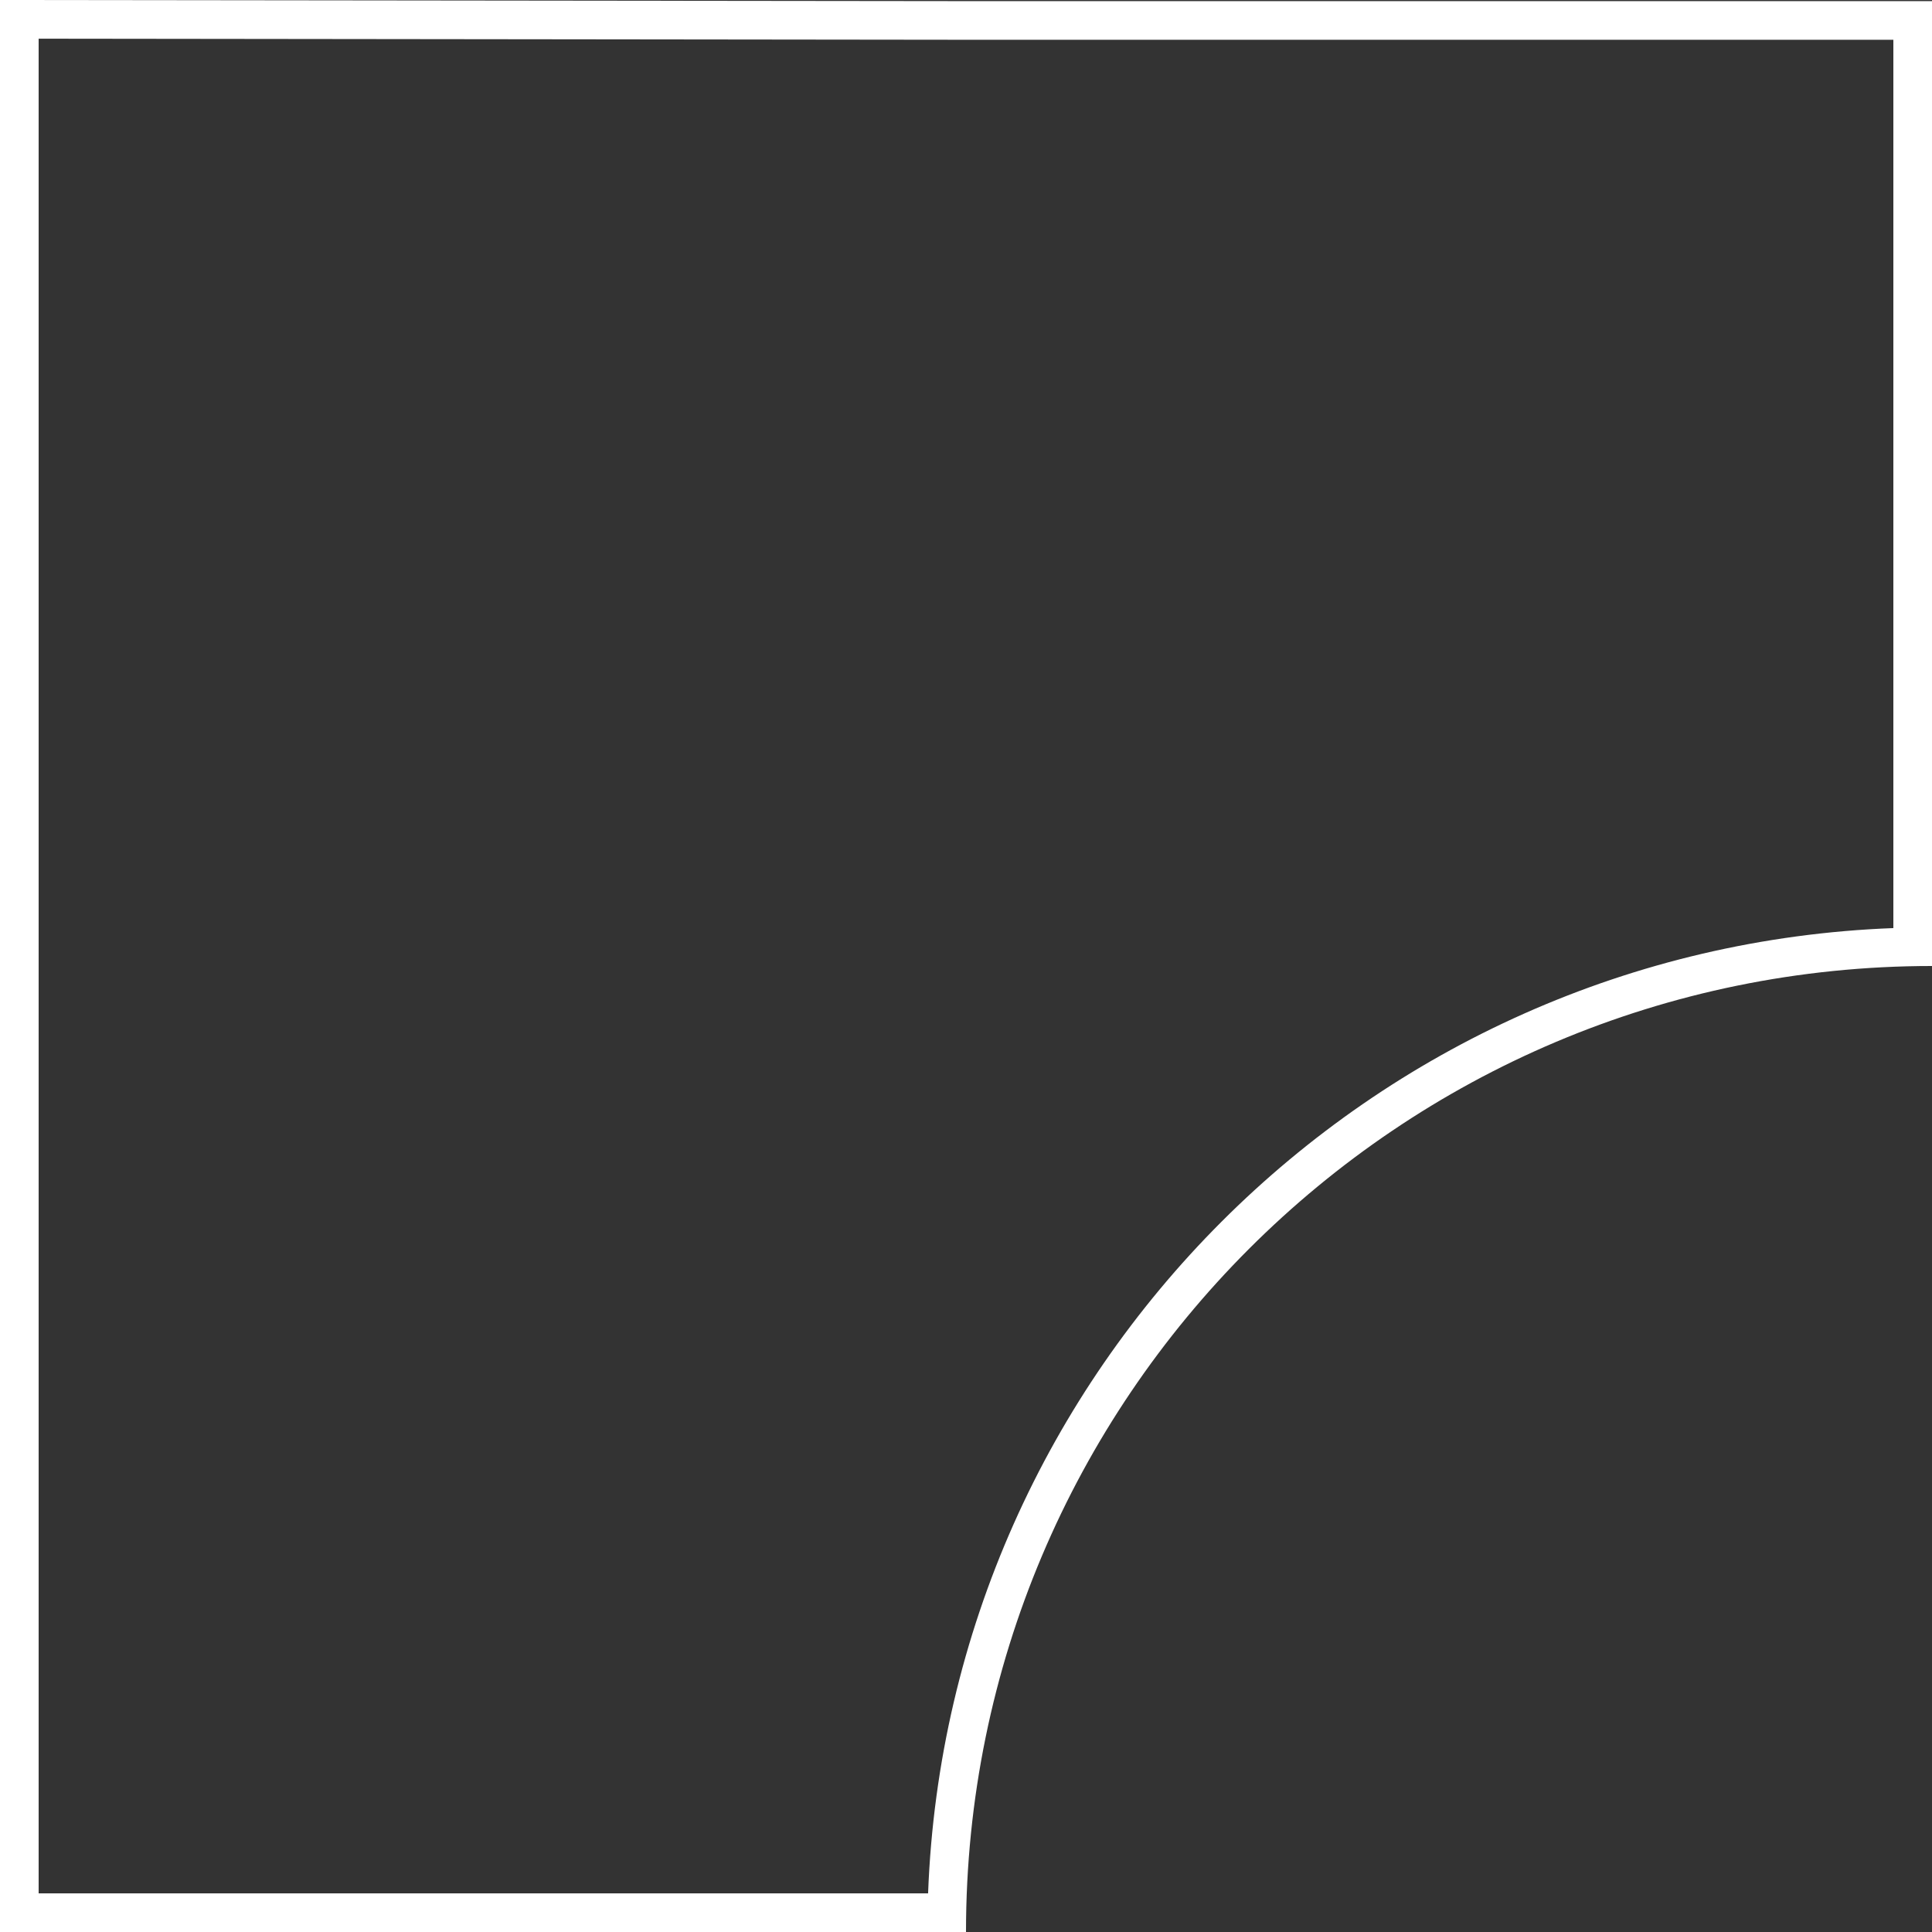 <?xml version="1.0" encoding="UTF-8"?> <svg xmlns="http://www.w3.org/2000/svg" width="400" height="400" viewBox="0 0 400 400" fill="none"><rect x="0" y="0" width="400" height="400" fill="#333333" stroke="none"/> <path fill-rule="evenodd" clip-rule="evenodd" d="M199.991 8.234L8 8.009L8 392L192.151 392C196.255 283.486 283.486 196.255 392 192.151L392 8.234L199.991 8.234ZM400 0.234L400 200C289.543 200 200 289.543 200 400L0 400L0 0L200 0.234L400 0.234Z" fill="white"></path> </svg> 